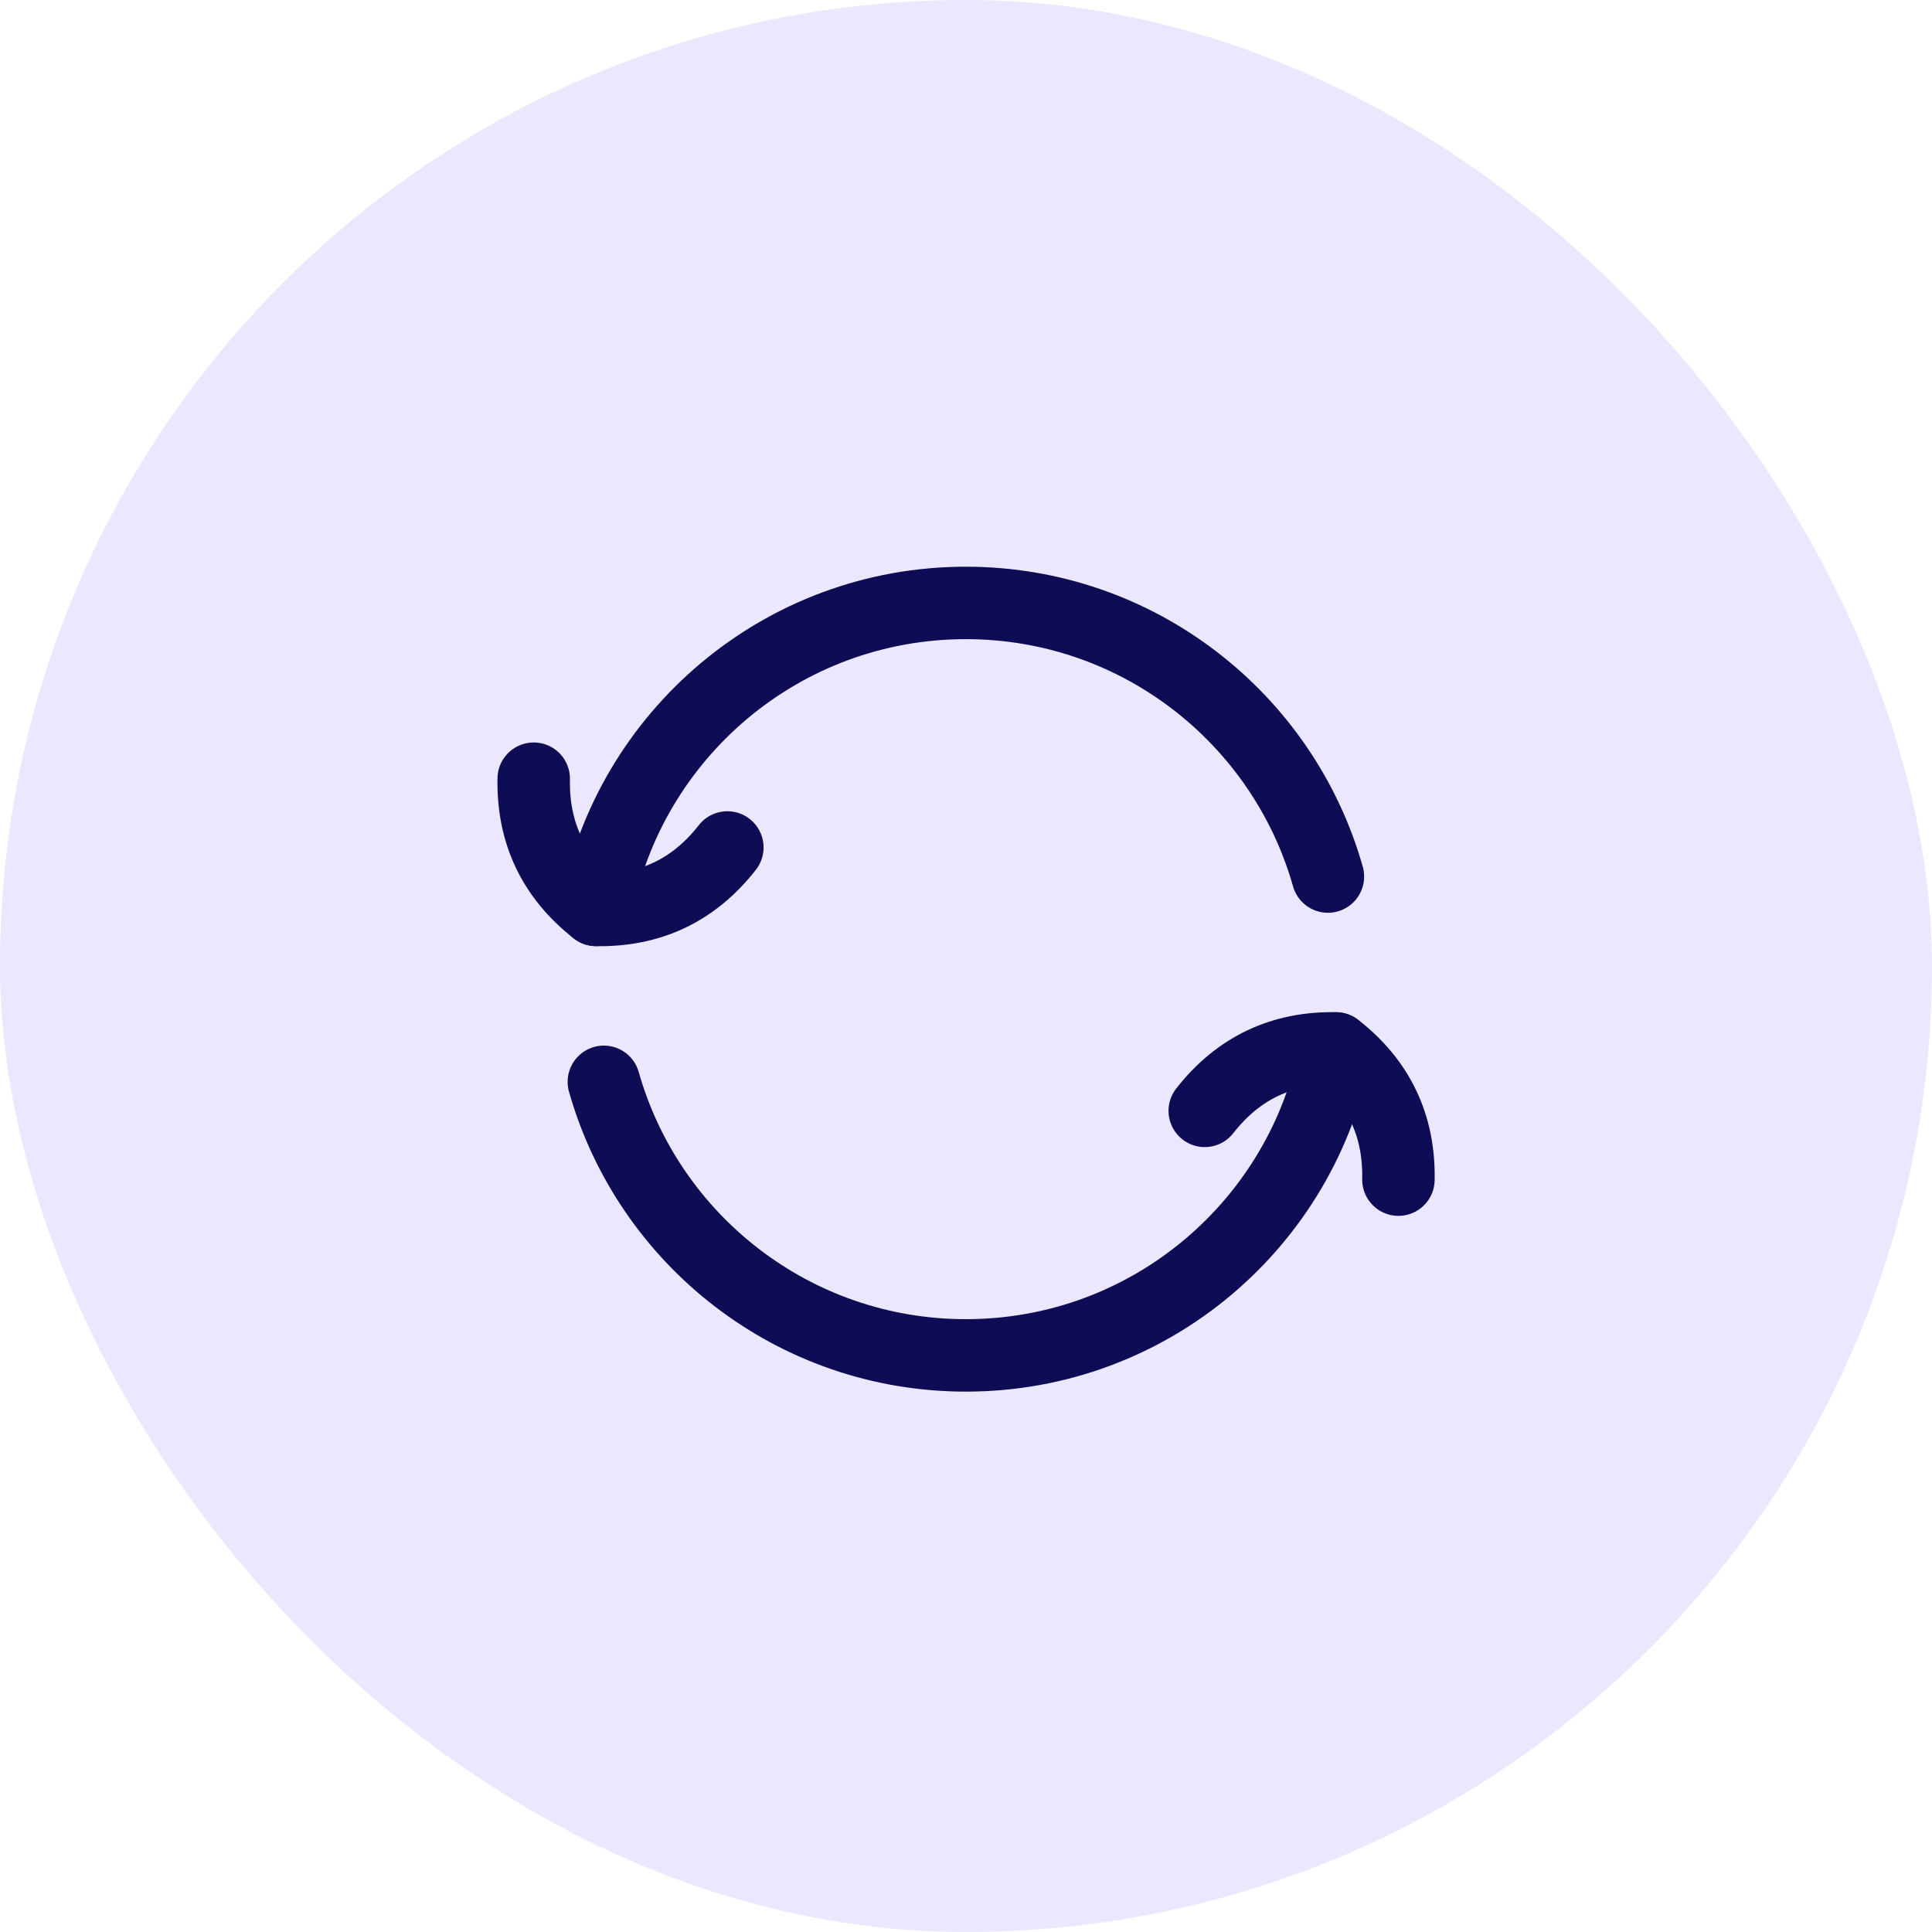 <svg width="40" height="40" viewBox="0 0 40 40" fill="none" xmlns="http://www.w3.org/2000/svg">
<rect width="40" height="40" rx="20" fill="#EBE7FF"/>
<path d="M27.655 21.707C26.982 25.324 23.81 28.062 19.998 28.062C16.432 28.062 13.427 25.667 12.502 22.398" stroke="#0D0C54" stroke-width="1.5" stroke-linecap="round" stroke-linejoin="round"/>
<path d="M12.34 18.838C13.013 15.222 16.185 12.483 19.997 12.483C23.562 12.483 26.568 14.879 27.493 18.148" stroke="#0D0C54" stroke-width="1.5" stroke-linecap="round" stroke-linejoin="round"/>
<path d="M11.05 16.122C11.028 17.243 11.459 18.149 12.342 18.839C13.464 18.861 14.369 18.43 15.059 17.546" stroke="#0D0C54" stroke-width="1.5" stroke-linecap="round" stroke-linejoin="round"/>
<path d="M28.953 24.423C28.975 23.302 28.544 22.396 27.66 21.706C26.539 21.684 25.634 22.115 24.943 22.999" stroke="#0D0C54" stroke-width="1.5" stroke-linecap="round" stroke-linejoin="round"/>
</svg>

